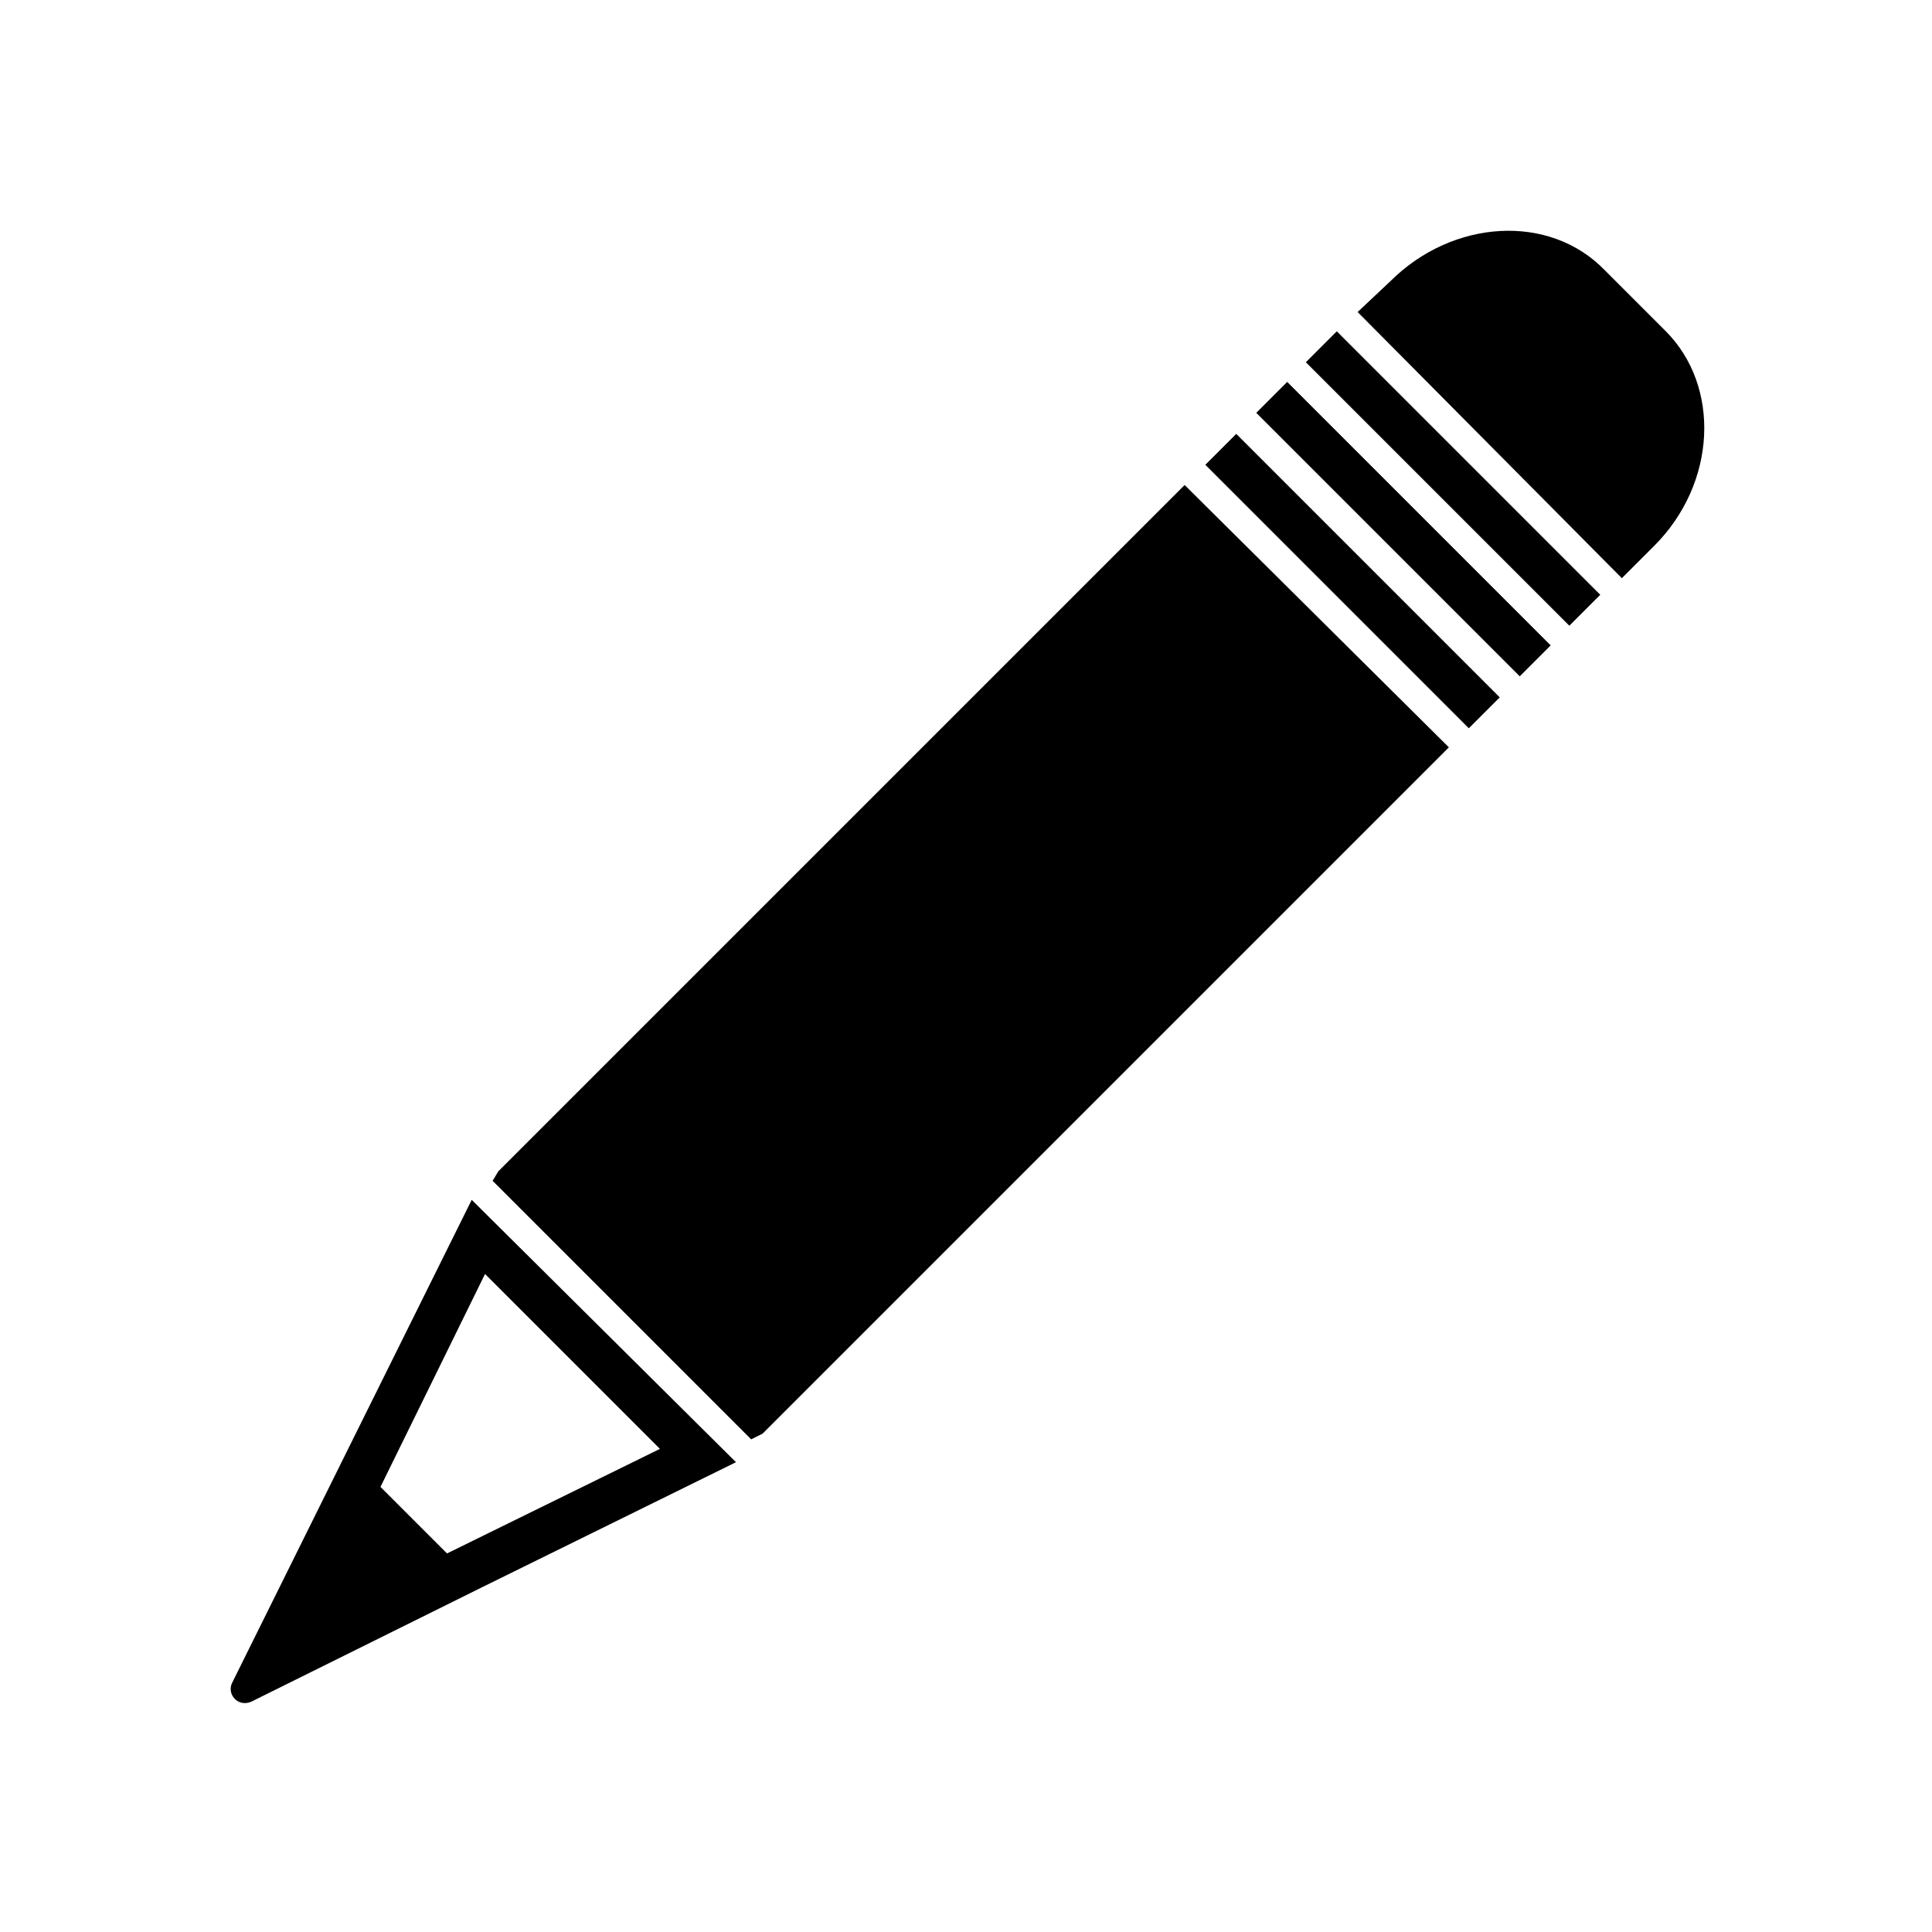 <?xml version="1.0" encoding="UTF-8"?>
<!-- Uploaded to: ICON Repo, www.iconrepo.com, Generator: ICON Repo Mixer Tools -->
<svg fill="#000000" width="800px" height="800px" version="1.1" viewBox="144 144 512 512" xmlns="http://www.w3.org/2000/svg">
 <g>
  <path d="m456.93 489.17 1.512-2.519"/>
  <path d="m512.35 218.63c16.625-16.625 42.32-18.137 56.93-3.023l16.121 16.121c14.609 14.609 13.602 40.305-3.023 56.93l-8.566 8.566-70.023-70.535z"/>
  <path d="m276.06 454.41 181.88-181.88 70.027 69.523-181.88 181.88-3.023 1.508-68.516-68.516z"/>
  <path d="m559.89 309.82-69.824-69.824 8.195-8.195 69.824 69.824z"/>
  <path d="m546.75 323.23-69.824-69.824 8.195-8.195 69.824 69.824z"/>
  <path d="m533.25 337-69.824-69.824 8.195-8.195 69.824 69.824z"/>
  <path d="m269.01 461.97-33.25 67.008-30.23 60.961c-1.512 3.023 1.512 6.551 5.039 5.039l60.961-30.23 67.512-33.25zm3.527 19.648 46.352 46.352-56.426 27.711-17.633-17.633z"/>
 </g>
</svg>